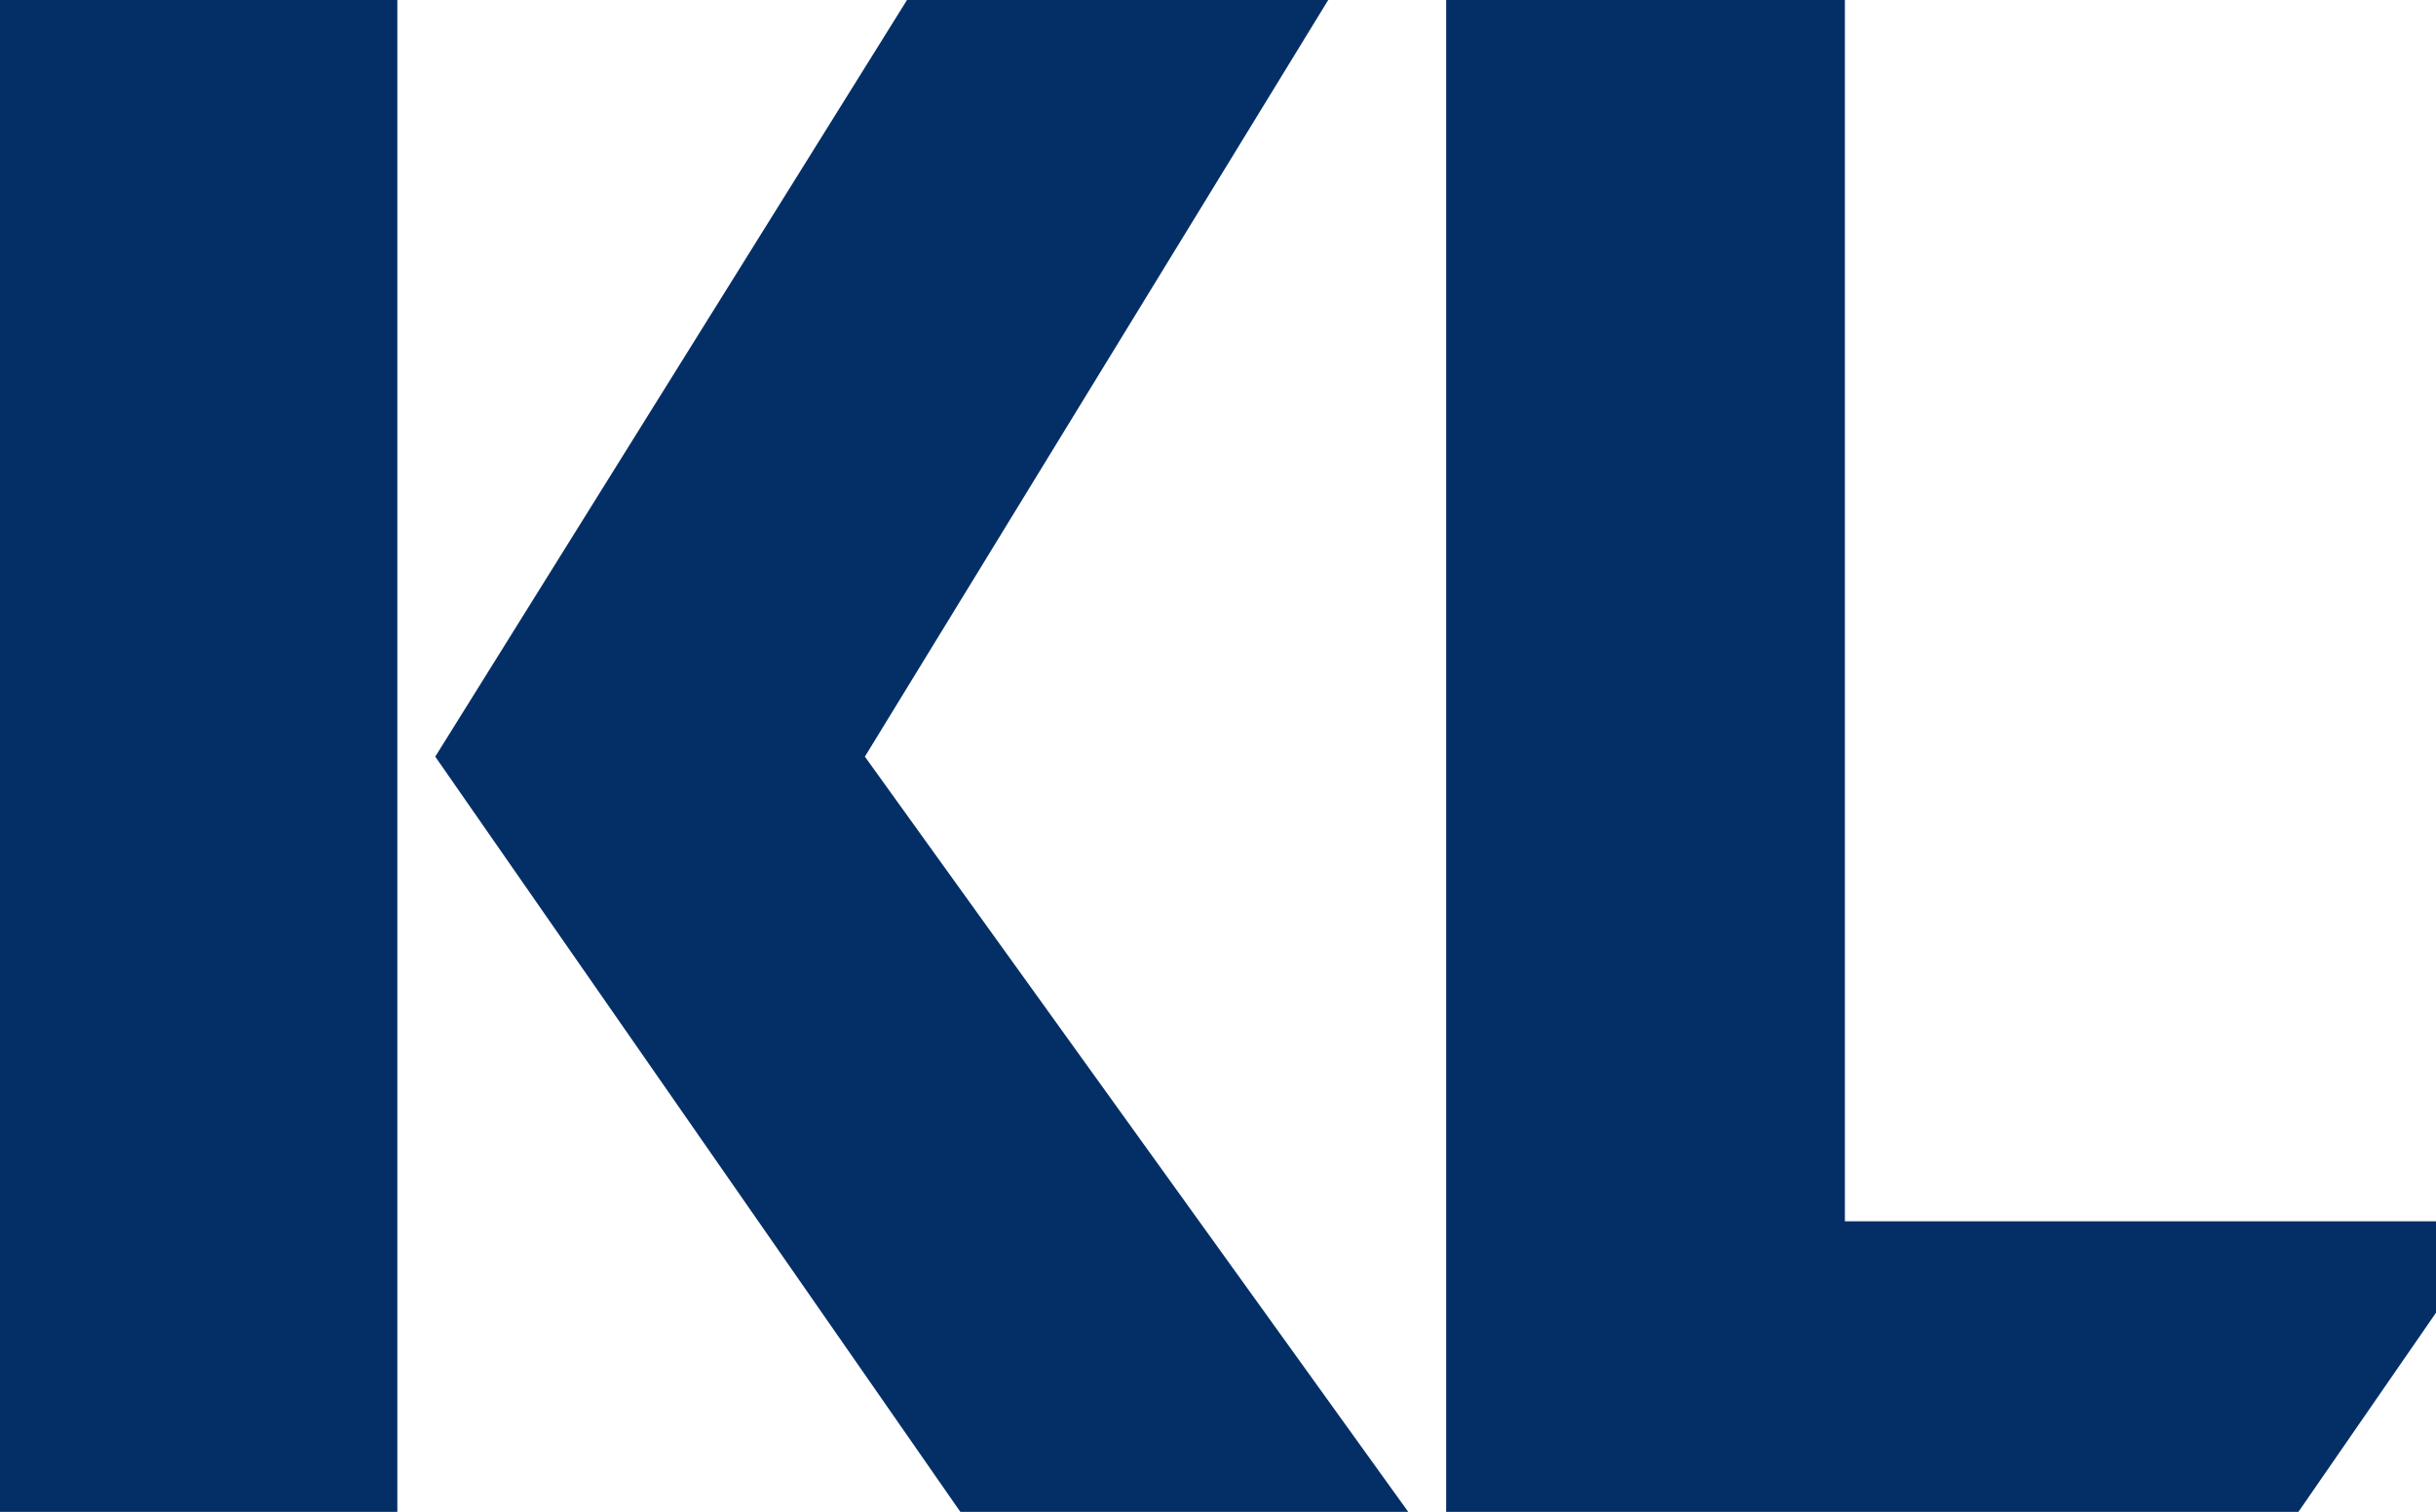 <svg xmlns="http://www.w3.org/2000/svg" id="Layer_1" viewBox="0 0 173.5 107.7"><defs><style>      .st0 {        fill: #042f66;      }    </style></defs><rect class="st0" width="28.3" height="107.7"></rect><polygon class="st0" points="94.6 0 64.6 0 31 53.9 68.4 107.7 100.3 107.7 61.6 53.9 94.6 0"></polygon><polygon class="st0" points="131.4 87 131.4 0 103 0 103 107.7 163.7 107.7 178 87 131.4 87"></polygon></svg>